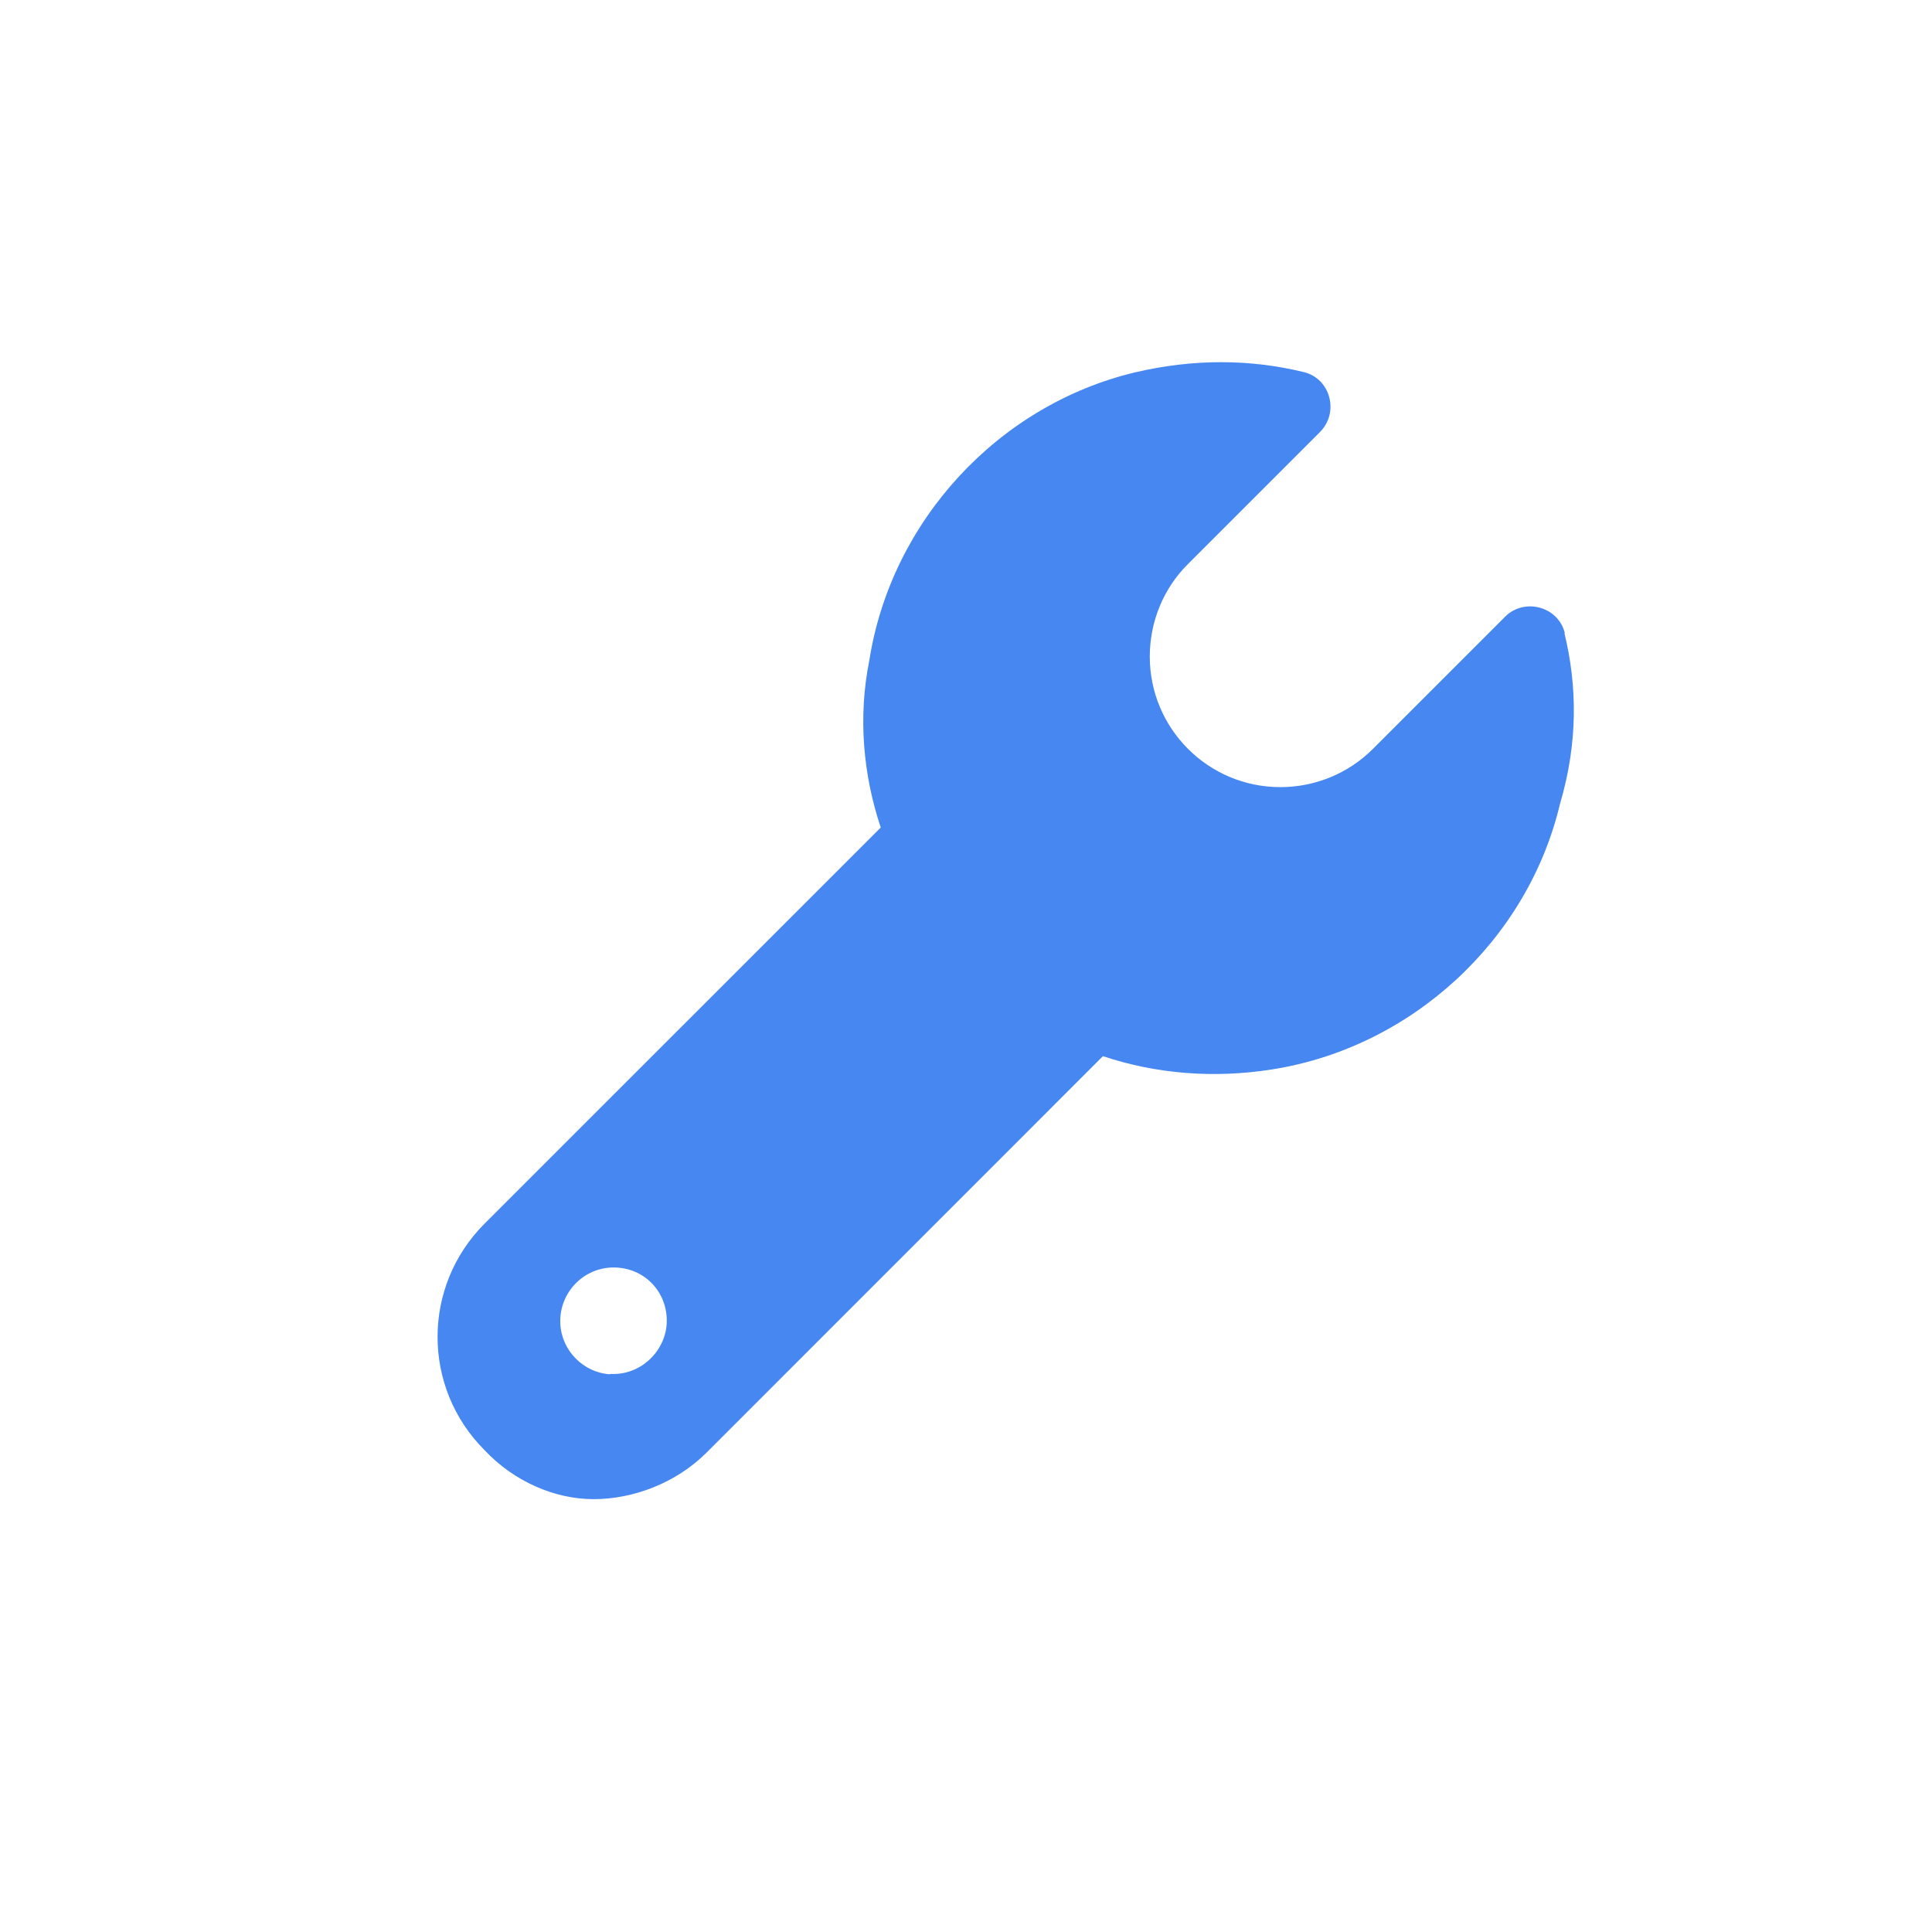<svg width="24" height="24" viewBox="0 0 24 24" fill="none" xmlns="http://www.w3.org/2000/svg">
<path d="M19.439 7.866C19.359 7.533 18.933 7.42 18.694 7.664L17.053 9.305C16.748 9.609 16.336 9.778 15.905 9.778C15.009 9.778 14.283 9.052 14.283 8.156C14.283 7.725 14.451 7.312 14.756 7.008L16.397 5.367C16.64 5.123 16.528 4.702 16.195 4.622C15.539 4.462 14.831 4.453 14.095 4.627C12.398 5.034 11.072 6.473 10.8 8.198C10.655 8.916 10.725 9.633 10.941 10.28L6.019 15.201C5.241 15.98 5.241 17.236 6.019 18.014C6.384 18.403 6.891 18.623 7.373 18.623C7.856 18.623 8.391 18.431 8.78 18.042L13.701 13.12C14.348 13.336 15.066 13.402 15.806 13.284C17.531 13.012 18.975 11.686 19.378 9.989C19.603 9.23 19.594 8.522 19.434 7.866H19.439ZM7.58 17.072C7.251 17.053 6.98 16.781 6.961 16.453C6.937 16.069 7.242 15.745 7.622 15.745C8.001 15.745 8.283 16.041 8.283 16.406C8.283 16.772 7.964 17.091 7.58 17.067V17.072Z" fill="#4687F1"/>
</svg>
